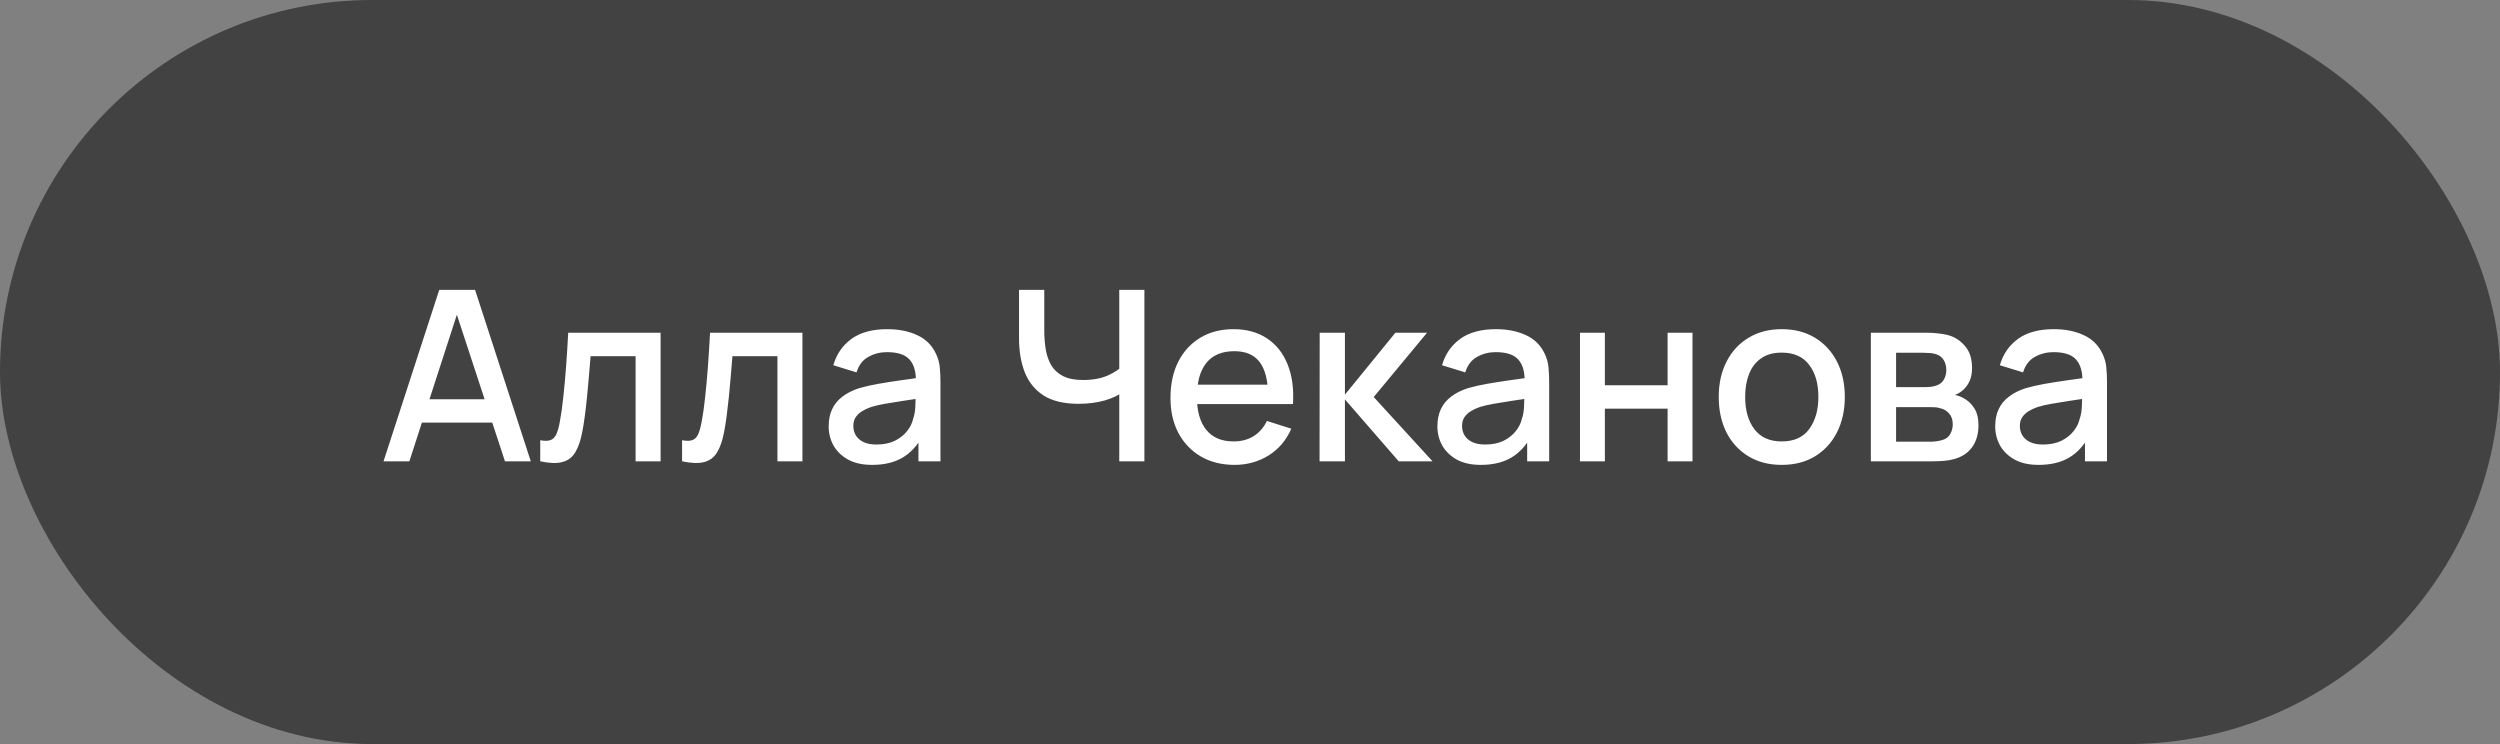 <?xml version="1.0" encoding="UTF-8"?> <svg xmlns="http://www.w3.org/2000/svg" width="168" height="50" viewBox="0 0 168 50" fill="none"><rect x="0" y="0" width="168" height="50" fill="#808080" stroke="none"/><rect width="168" height="50" rx="25" fill="#333333" fill-opacity="0.8"></rect><path d="M25.773 31L29.517 19.48H31.925L35.669 31H33.933L30.485 20.488H30.917L27.509 31H25.773ZM27.717 28.4V26.832H33.733V28.4H27.717ZM36.304 31V29.584C36.624 29.643 36.867 29.635 37.032 29.56C37.203 29.48 37.328 29.336 37.408 29.128C37.494 28.92 37.566 28.651 37.624 28.32C37.715 27.835 37.792 27.283 37.856 26.664C37.926 26.04 37.987 25.365 38.04 24.64C38.094 23.915 38.142 23.155 38.184 22.36H44.392V31H42.712V23.936H39.688C39.656 24.357 39.619 24.805 39.576 25.28C39.539 25.749 39.496 26.216 39.448 26.68C39.4 27.144 39.35 27.579 39.296 27.984C39.243 28.389 39.187 28.736 39.128 29.024C39.022 29.6 38.864 30.059 38.656 30.4C38.454 30.736 38.166 30.952 37.792 31.048C37.419 31.149 36.923 31.133 36.304 31ZM45.836 31V29.584C46.156 29.643 46.398 29.635 46.564 29.56C46.734 29.48 46.86 29.336 46.94 29.128C47.025 28.92 47.097 28.651 47.156 28.32C47.246 27.835 47.324 27.283 47.388 26.664C47.457 26.04 47.518 25.365 47.572 24.64C47.625 23.915 47.673 23.155 47.716 22.36H53.924V31H52.244V23.936H49.22C49.188 24.357 49.15 24.805 49.108 25.28C49.07 25.749 49.028 26.216 48.98 26.68C48.932 27.144 48.881 27.579 48.828 27.984C48.774 28.389 48.718 28.736 48.66 29.024C48.553 29.6 48.396 30.059 48.188 30.4C47.985 30.736 47.697 30.952 47.324 31.048C46.95 31.149 46.454 31.133 45.836 31ZM58.607 31.24C57.967 31.24 57.431 31.123 56.999 30.888C56.567 30.648 56.239 30.333 56.015 29.944C55.796 29.549 55.687 29.117 55.687 28.648C55.687 28.211 55.764 27.827 55.919 27.496C56.074 27.165 56.303 26.885 56.607 26.656C56.911 26.421 57.284 26.232 57.727 26.088C58.111 25.976 58.545 25.877 59.031 25.792C59.516 25.707 60.026 25.627 60.559 25.552C61.097 25.477 61.631 25.403 62.159 25.328L61.551 25.664C61.562 24.987 61.417 24.485 61.119 24.16C60.825 23.829 60.319 23.664 59.599 23.664C59.145 23.664 58.73 23.771 58.351 23.984C57.972 24.192 57.708 24.539 57.559 25.024L55.999 24.544C56.212 23.803 56.617 23.213 57.215 22.776C57.818 22.339 58.617 22.12 59.615 22.12C60.388 22.12 61.06 22.253 61.631 22.52C62.207 22.781 62.628 23.197 62.895 23.768C63.033 24.051 63.119 24.349 63.151 24.664C63.183 24.979 63.199 25.317 63.199 25.68V31H61.719V29.024L62.007 29.28C61.65 29.941 61.194 30.435 60.639 30.76C60.09 31.08 59.412 31.24 58.607 31.24ZM58.903 29.872C59.377 29.872 59.785 29.789 60.127 29.624C60.468 29.453 60.743 29.237 60.951 28.976C61.159 28.715 61.295 28.443 61.359 28.16C61.45 27.904 61.5 27.616 61.511 27.296C61.527 26.976 61.535 26.72 61.535 26.528L62.079 26.728C61.551 26.808 61.071 26.88 60.639 26.944C60.207 27.008 59.815 27.072 59.463 27.136C59.116 27.195 58.807 27.267 58.535 27.352C58.306 27.432 58.1 27.528 57.919 27.64C57.743 27.752 57.602 27.888 57.495 28.048C57.394 28.208 57.343 28.403 57.343 28.632C57.343 28.856 57.399 29.064 57.511 29.256C57.623 29.443 57.794 29.592 58.023 29.704C58.252 29.816 58.545 29.872 58.903 29.872ZM75.215 31V25.784L75.527 26.288C75.202 26.549 74.77 26.757 74.231 26.912C73.693 27.061 73.109 27.136 72.479 27.136C71.498 27.136 70.714 26.949 70.127 26.576C69.546 26.197 69.125 25.677 68.863 25.016C68.607 24.355 68.479 23.595 68.479 22.736V19.48H70.175V22.2C70.175 22.643 70.207 23.064 70.271 23.464C70.335 23.864 70.458 24.221 70.639 24.536C70.821 24.845 71.085 25.091 71.431 25.272C71.778 25.448 72.231 25.536 72.791 25.536C73.442 25.536 73.999 25.432 74.463 25.224C74.927 25.011 75.261 24.784 75.463 24.544L75.215 25.504V19.48H76.903V31H75.215ZM82.968 31.24C82.109 31.24 81.354 31.053 80.704 30.68C80.058 30.301 79.554 29.776 79.192 29.104C78.834 28.427 78.656 27.643 78.656 26.752C78.656 25.808 78.832 24.989 79.184 24.296C79.541 23.603 80.037 23.067 80.672 22.688C81.306 22.309 82.045 22.12 82.888 22.12C83.768 22.12 84.517 22.325 85.136 22.736C85.754 23.141 86.216 23.72 86.52 24.472C86.829 25.224 86.952 26.117 86.888 27.152H85.216V26.544C85.205 25.541 85.013 24.8 84.64 24.32C84.272 23.84 83.709 23.6 82.952 23.6C82.114 23.6 81.485 23.864 81.064 24.392C80.642 24.92 80.432 25.683 80.432 26.68C80.432 27.629 80.642 28.365 81.064 28.888C81.485 29.405 82.093 29.664 82.888 29.664C83.41 29.664 83.861 29.547 84.24 29.312C84.624 29.072 84.922 28.731 85.136 28.288L86.776 28.808C86.44 29.581 85.93 30.181 85.248 30.608C84.565 31.029 83.805 31.24 82.968 31.24ZM79.888 27.152V25.848H86.056V27.152H79.888ZM88.674 31L88.683 22.36H90.379V26.52L93.77 22.36H95.898L92.314 26.68L96.266 31H93.995L90.379 26.84V31H88.674ZM99.513 31.24C98.873 31.24 98.337 31.123 97.905 30.888C97.473 30.648 97.145 30.333 96.921 29.944C96.703 29.549 96.593 29.117 96.593 28.648C96.593 28.211 96.671 27.827 96.825 27.496C96.98 27.165 97.209 26.885 97.513 26.656C97.817 26.421 98.191 26.232 98.633 26.088C99.017 25.976 99.452 25.877 99.937 25.792C100.422 25.707 100.932 25.627 101.465 25.552C102.004 25.477 102.537 25.403 103.065 25.328L102.457 25.664C102.468 24.987 102.324 24.485 102.025 24.16C101.732 23.829 101.225 23.664 100.505 23.664C100.052 23.664 99.636 23.771 99.257 23.984C98.879 24.192 98.615 24.539 98.465 25.024L96.905 24.544C97.118 23.803 97.524 23.213 98.121 22.776C98.724 22.339 99.524 22.12 100.521 22.12C101.294 22.12 101.966 22.253 102.537 22.52C103.113 22.781 103.534 23.197 103.801 23.768C103.94 24.051 104.025 24.349 104.057 24.664C104.089 24.979 104.105 25.317 104.105 25.68V31H102.625V29.024L102.913 29.28C102.556 29.941 102.1 30.435 101.545 30.76C100.996 31.08 100.318 31.24 99.513 31.24ZM99.809 29.872C100.284 29.872 100.692 29.789 101.033 29.624C101.374 29.453 101.649 29.237 101.857 28.976C102.065 28.715 102.201 28.443 102.265 28.16C102.356 27.904 102.406 27.616 102.417 27.296C102.433 26.976 102.441 26.72 102.441 26.528L102.985 26.728C102.457 26.808 101.977 26.88 101.545 26.944C101.113 27.008 100.721 27.072 100.369 27.136C100.022 27.195 99.713 27.267 99.441 27.352C99.212 27.432 99.007 27.528 98.825 27.64C98.649 27.752 98.508 27.888 98.401 28.048C98.3 28.208 98.249 28.403 98.249 28.632C98.249 28.856 98.305 29.064 98.417 29.256C98.529 29.443 98.7 29.592 98.929 29.704C99.159 29.816 99.452 29.872 99.809 29.872ZM106.175 31V22.36H107.847V25.888H112.063V22.36H113.735V31H112.063V27.464H107.847V31H106.175ZM119.731 31.24C118.867 31.24 118.118 31.045 117.483 30.656C116.849 30.267 116.358 29.731 116.011 29.048C115.67 28.36 115.499 27.568 115.499 26.672C115.499 25.771 115.675 24.979 116.027 24.296C116.379 23.608 116.873 23.075 117.507 22.696C118.142 22.312 118.883 22.12 119.731 22.12C120.595 22.12 121.345 22.315 121.979 22.704C122.614 23.093 123.105 23.629 123.451 24.312C123.798 24.995 123.971 25.781 123.971 26.672C123.971 27.573 123.795 28.368 123.443 29.056C123.097 29.739 122.606 30.275 121.971 30.664C121.337 31.048 120.59 31.24 119.731 31.24ZM119.731 29.664C120.558 29.664 121.174 29.387 121.579 28.832C121.99 28.272 122.195 27.552 122.195 26.672C122.195 25.771 121.987 25.051 121.571 24.512C121.161 23.968 120.547 23.696 119.731 23.696C119.171 23.696 118.71 23.824 118.347 24.08C117.985 24.331 117.715 24.68 117.539 25.128C117.363 25.571 117.275 26.085 117.275 26.672C117.275 27.579 117.483 28.304 117.899 28.848C118.315 29.392 118.926 29.664 119.731 29.664ZM125.721 31V22.36H129.521C129.772 22.36 130.023 22.376 130.273 22.408C130.524 22.435 130.745 22.475 130.937 22.528C131.375 22.651 131.748 22.896 132.057 23.264C132.367 23.627 132.521 24.112 132.521 24.72C132.521 25.067 132.468 25.36 132.361 25.6C132.255 25.835 132.108 26.037 131.921 26.208C131.836 26.283 131.745 26.349 131.649 26.408C131.553 26.467 131.457 26.512 131.361 26.544C131.559 26.576 131.753 26.645 131.945 26.752C132.239 26.907 132.479 27.131 132.665 27.424C132.857 27.712 132.953 28.099 132.953 28.584C132.953 29.165 132.812 29.653 132.529 30.048C132.247 30.437 131.847 30.704 131.329 30.848C131.127 30.907 130.897 30.947 130.641 30.968C130.391 30.989 130.14 31 129.889 31H125.721ZM127.417 29.68H129.785C129.897 29.68 130.025 29.669 130.169 29.648C130.313 29.627 130.441 29.597 130.553 29.56C130.793 29.485 130.964 29.349 131.065 29.152C131.172 28.955 131.225 28.744 131.225 28.52C131.225 28.216 131.145 27.973 130.985 27.792C130.825 27.605 130.623 27.485 130.377 27.432C130.271 27.395 130.153 27.373 130.025 27.368C129.897 27.363 129.788 27.36 129.697 27.36H127.417V29.68ZM127.417 26.016H129.289C129.444 26.016 129.601 26.008 129.761 25.992C129.921 25.971 130.06 25.936 130.177 25.888C130.385 25.808 130.54 25.675 130.641 25.488C130.743 25.296 130.793 25.088 130.793 24.864C130.793 24.619 130.737 24.4 130.625 24.208C130.513 24.016 130.345 23.883 130.121 23.808C129.967 23.755 129.788 23.725 129.585 23.72C129.388 23.709 129.263 23.704 129.209 23.704H127.417V26.016ZM136.998 31.24C136.358 31.24 135.822 31.123 135.39 30.888C134.958 30.648 134.63 30.333 134.406 29.944C134.187 29.549 134.078 29.117 134.078 28.648C134.078 28.211 134.155 27.827 134.31 27.496C134.464 27.165 134.694 26.885 134.998 26.656C135.302 26.421 135.675 26.232 136.118 26.088C136.502 25.976 136.936 25.877 137.422 25.792C137.907 25.707 138.416 25.627 138.95 25.552C139.488 25.477 140.022 25.403 140.55 25.328L139.942 25.664C139.952 24.987 139.808 24.485 139.51 24.16C139.216 23.829 138.71 23.664 137.99 23.664C137.536 23.664 137.12 23.771 136.742 23.984C136.363 24.192 136.099 24.539 135.95 25.024L134.39 24.544C134.603 23.803 135.008 23.213 135.606 22.776C136.208 22.339 137.008 22.12 138.006 22.12C138.779 22.12 139.451 22.253 140.022 22.52C140.598 22.781 141.019 23.197 141.286 23.768C141.424 24.051 141.51 24.349 141.542 24.664C141.574 24.979 141.59 25.317 141.59 25.68V31H140.11V29.024L140.398 29.28C140.04 29.941 139.584 30.435 139.03 30.76C138.48 31.08 137.803 31.24 136.998 31.24ZM137.294 29.872C137.768 29.872 138.176 29.789 138.518 29.624C138.859 29.453 139.134 29.237 139.342 28.976C139.55 28.715 139.686 28.443 139.75 28.16C139.84 27.904 139.891 27.616 139.902 27.296C139.918 26.976 139.926 26.72 139.926 26.528L140.47 26.728C139.942 26.808 139.462 26.88 139.03 26.944C138.598 27.008 138.206 27.072 137.854 27.136C137.507 27.195 137.198 27.267 136.926 27.352C136.696 27.432 136.491 27.528 136.31 27.64C136.134 27.752 135.992 27.888 135.886 28.048C135.784 28.208 135.734 28.403 135.734 28.632C135.734 28.856 135.79 29.064 135.902 29.256C136.014 29.443 136.184 29.592 136.414 29.704C136.643 29.816 136.936 29.872 137.294 29.872Z" fill="white"></path></svg> 